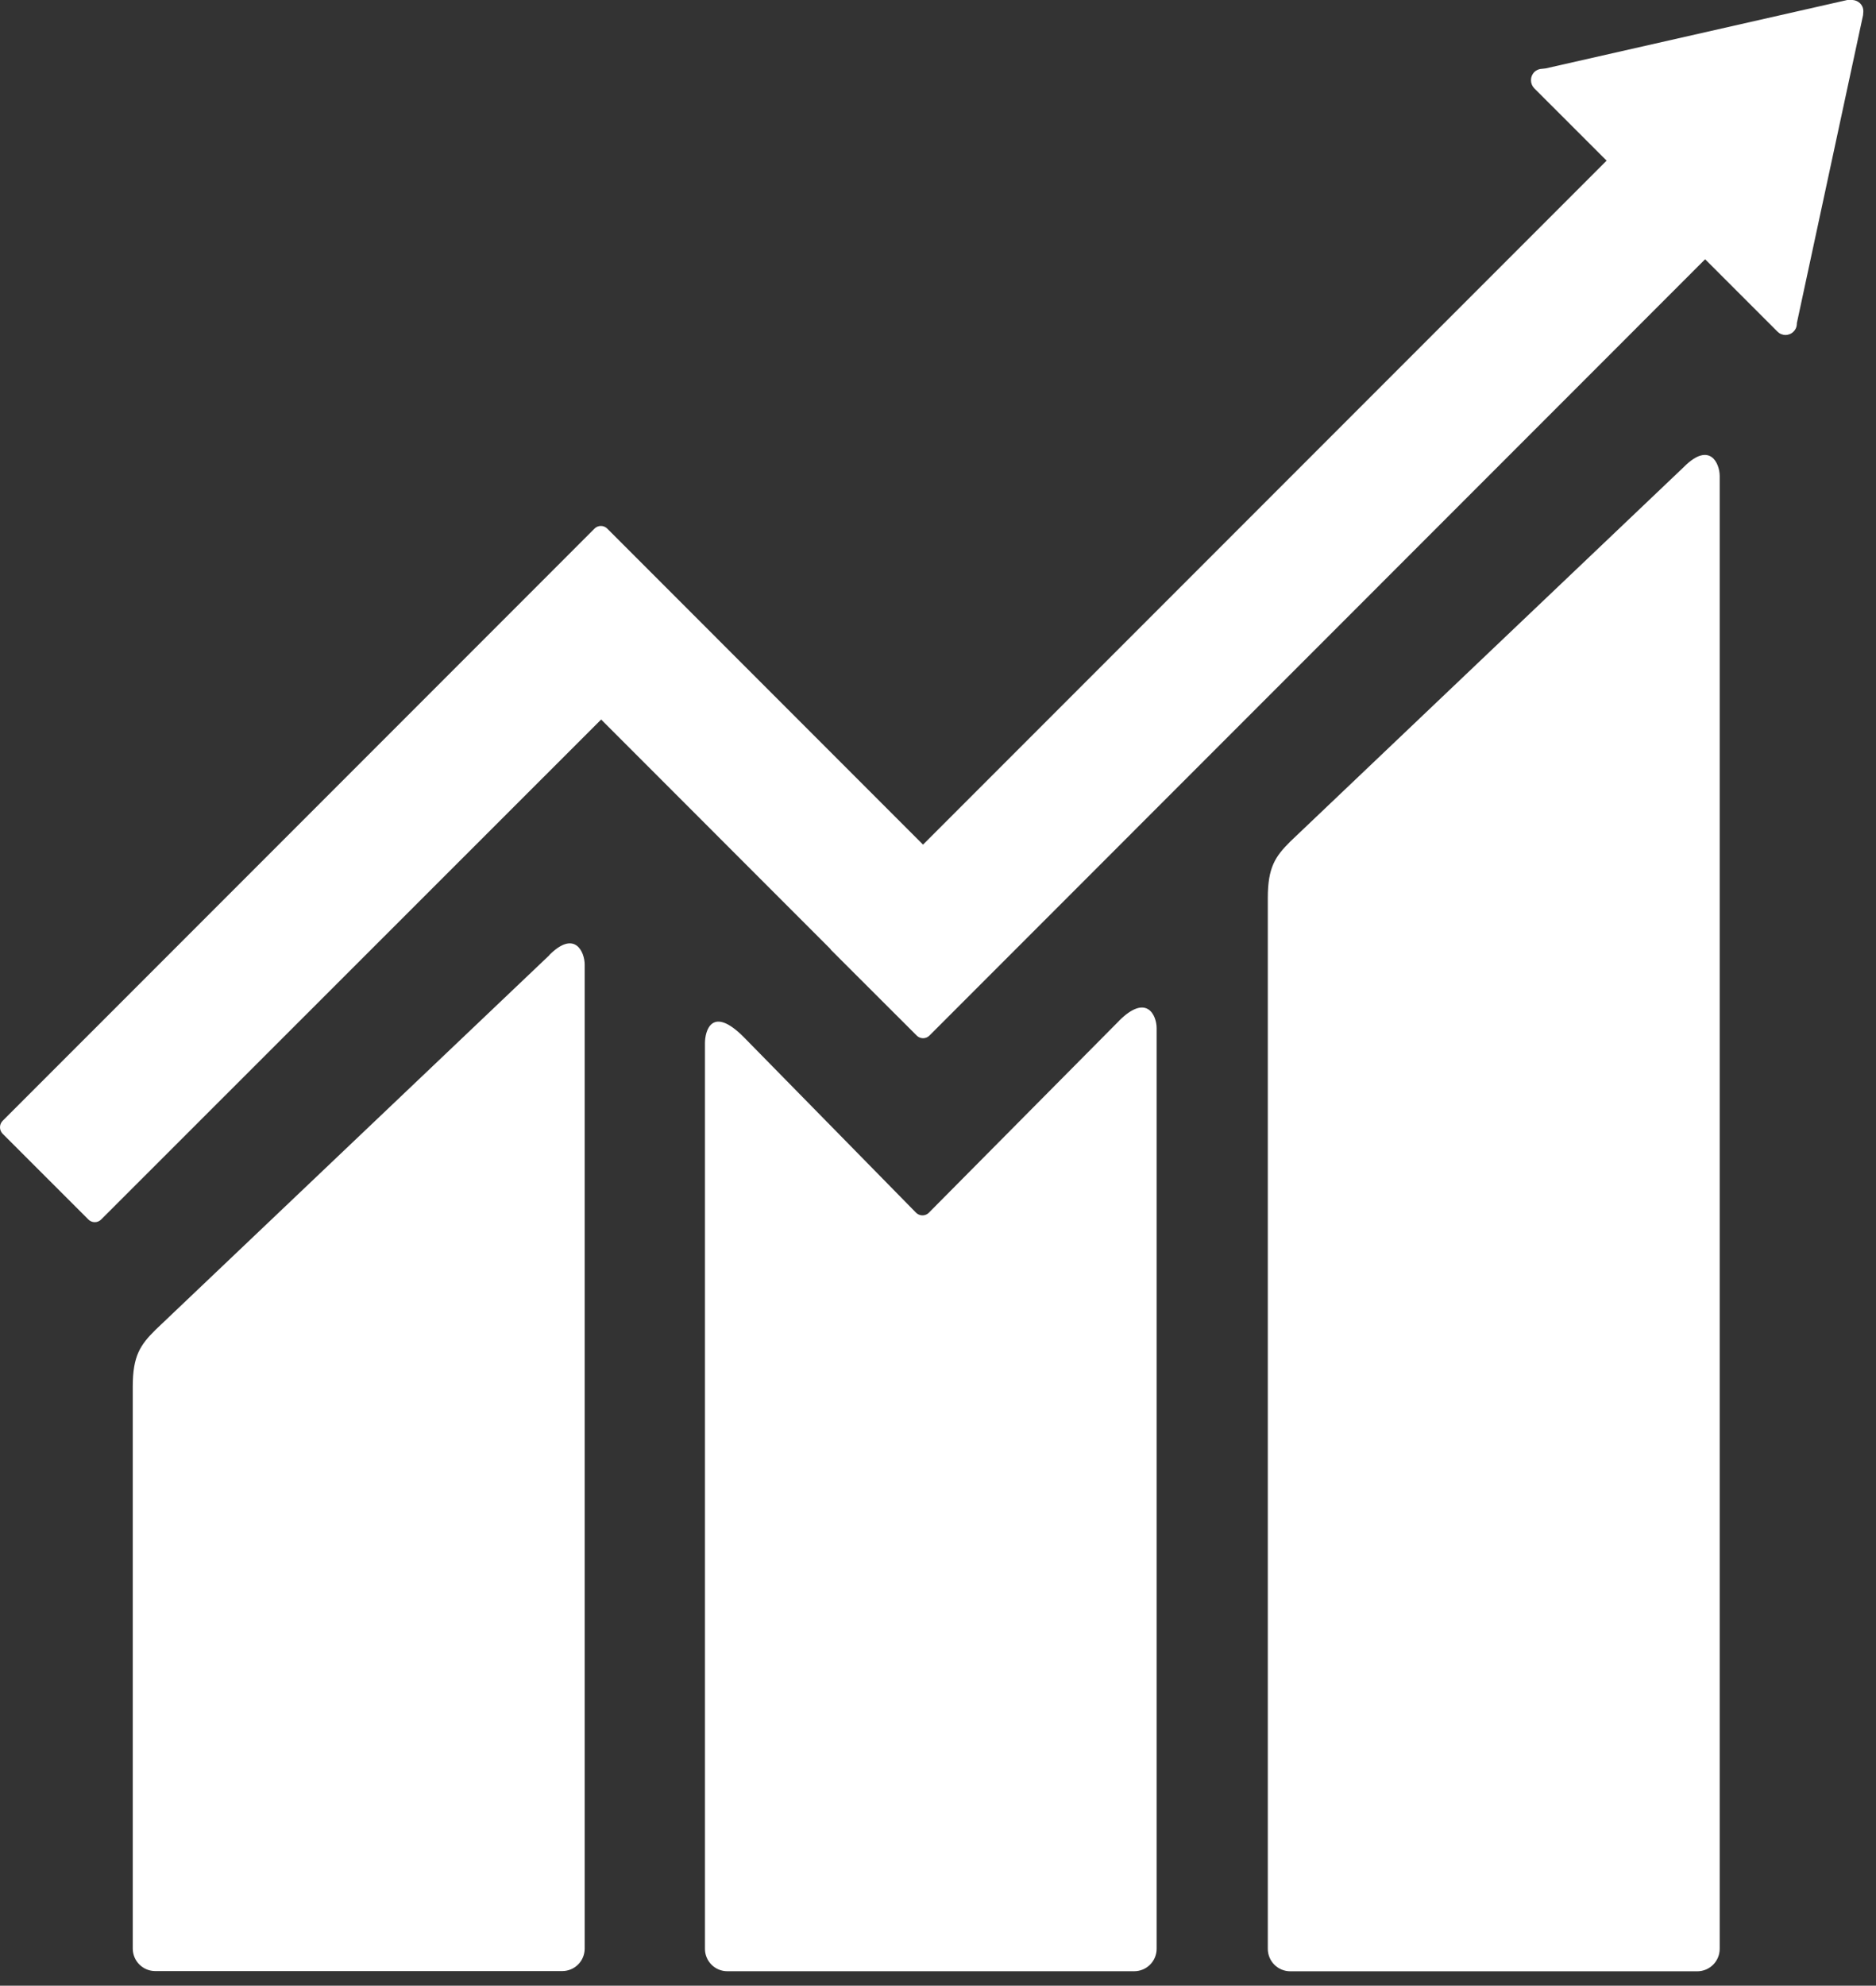 <svg width="121" height="128" viewBox="0 0 121 128" fill="none" xmlns="http://www.w3.org/2000/svg">
<rect x="0" y="0" width="121" height="128" fill="#333333" stroke="none"/>
<path d="M108.632 30.078L83.222 54.245C82.264 55.198 81.772 55.9 81.772 57.875V125.625C81.773 126.009 81.926 126.377 82.198 126.648C82.47 126.918 82.838 127.07 83.222 127.07H109.472C109.855 127.07 110.223 126.918 110.494 126.647C110.766 126.376 110.918 126.009 110.919 125.625V30.683C110.919 29.883 110.294 28.433 108.634 30.073" fill="white"/>
<path d="M35.426 61.579L10.014 85.736C9.058 86.691 8.563 87.391 8.563 89.364V125.614C8.565 125.997 8.719 126.364 8.991 126.634C9.263 126.905 9.63 127.056 10.014 127.056H36.264C36.647 127.056 37.014 126.904 37.285 126.634C37.557 126.364 37.71 125.997 37.711 125.614V62.174C37.711 61.371 37.078 59.909 35.426 61.566" fill="white"/>
<path d="M120.181 0.758C120.187 0.656 120.171 0.554 120.134 0.459C120.097 0.364 120.04 0.278 119.966 0.207C119.838 0.086 119.672 0.013 119.496 0H119.356H119.149L99.691 4.41L99.339 4.448C99.196 4.477 99.065 4.545 98.959 4.645C98.822 4.785 98.746 4.973 98.746 5.169C98.746 5.364 98.822 5.552 98.959 5.693L99.179 5.913L103.624 10.355L59.534 54.445L39.171 34.078C39.117 34.022 39.053 33.978 38.981 33.948C38.91 33.918 38.834 33.903 38.756 33.903C38.679 33.903 38.602 33.918 38.531 33.948C38.46 33.978 38.395 34.022 38.341 34.078L32.816 39.605L0.169 72.25C0.06 72.361 0 72.51 0 72.665C0 72.82 0.06 72.969 0.169 73.08L5.701 78.61C5.755 78.664 5.819 78.707 5.89 78.737C5.96 78.766 6.036 78.781 6.112 78.781C6.189 78.781 6.264 78.766 6.335 78.737C6.406 78.707 6.47 78.664 6.524 78.61L38.774 46.38L53.549 61.16C53.563 61.185 53.579 61.208 53.596 61.23L59.124 66.75C59.178 66.805 59.242 66.849 59.313 66.879C59.384 66.909 59.46 66.925 59.538 66.925C59.615 66.925 59.691 66.909 59.762 66.879C59.833 66.849 59.897 66.805 59.951 66.75L109.979 16.712L114.644 21.375C114.712 21.444 114.792 21.499 114.881 21.536C114.97 21.573 115.066 21.593 115.163 21.593C115.259 21.593 115.355 21.573 115.444 21.536C115.533 21.499 115.614 21.444 115.681 21.375C115.812 21.249 115.888 21.077 115.894 20.895V20.835L120.166 0.972L120.181 0.758Z" fill="white"/>
<path d="M72.174 65.809L59.879 78.204C59.767 78.299 59.623 78.348 59.477 78.343C59.33 78.337 59.191 78.277 59.086 78.174L47.949 66.829C45.909 64.799 45.469 66.446 45.469 67.244V125.621C45.468 125.811 45.505 125.998 45.578 126.174C45.65 126.349 45.756 126.508 45.889 126.642C46.023 126.776 46.182 126.883 46.357 126.956C46.532 127.028 46.719 127.066 46.909 127.066H73.159C73.541 127.065 73.908 126.912 74.178 126.642C74.449 126.371 74.601 126.004 74.601 125.621V66.266C74.601 65.469 73.974 64.001 72.169 65.809" fill="white"/>
</svg>
